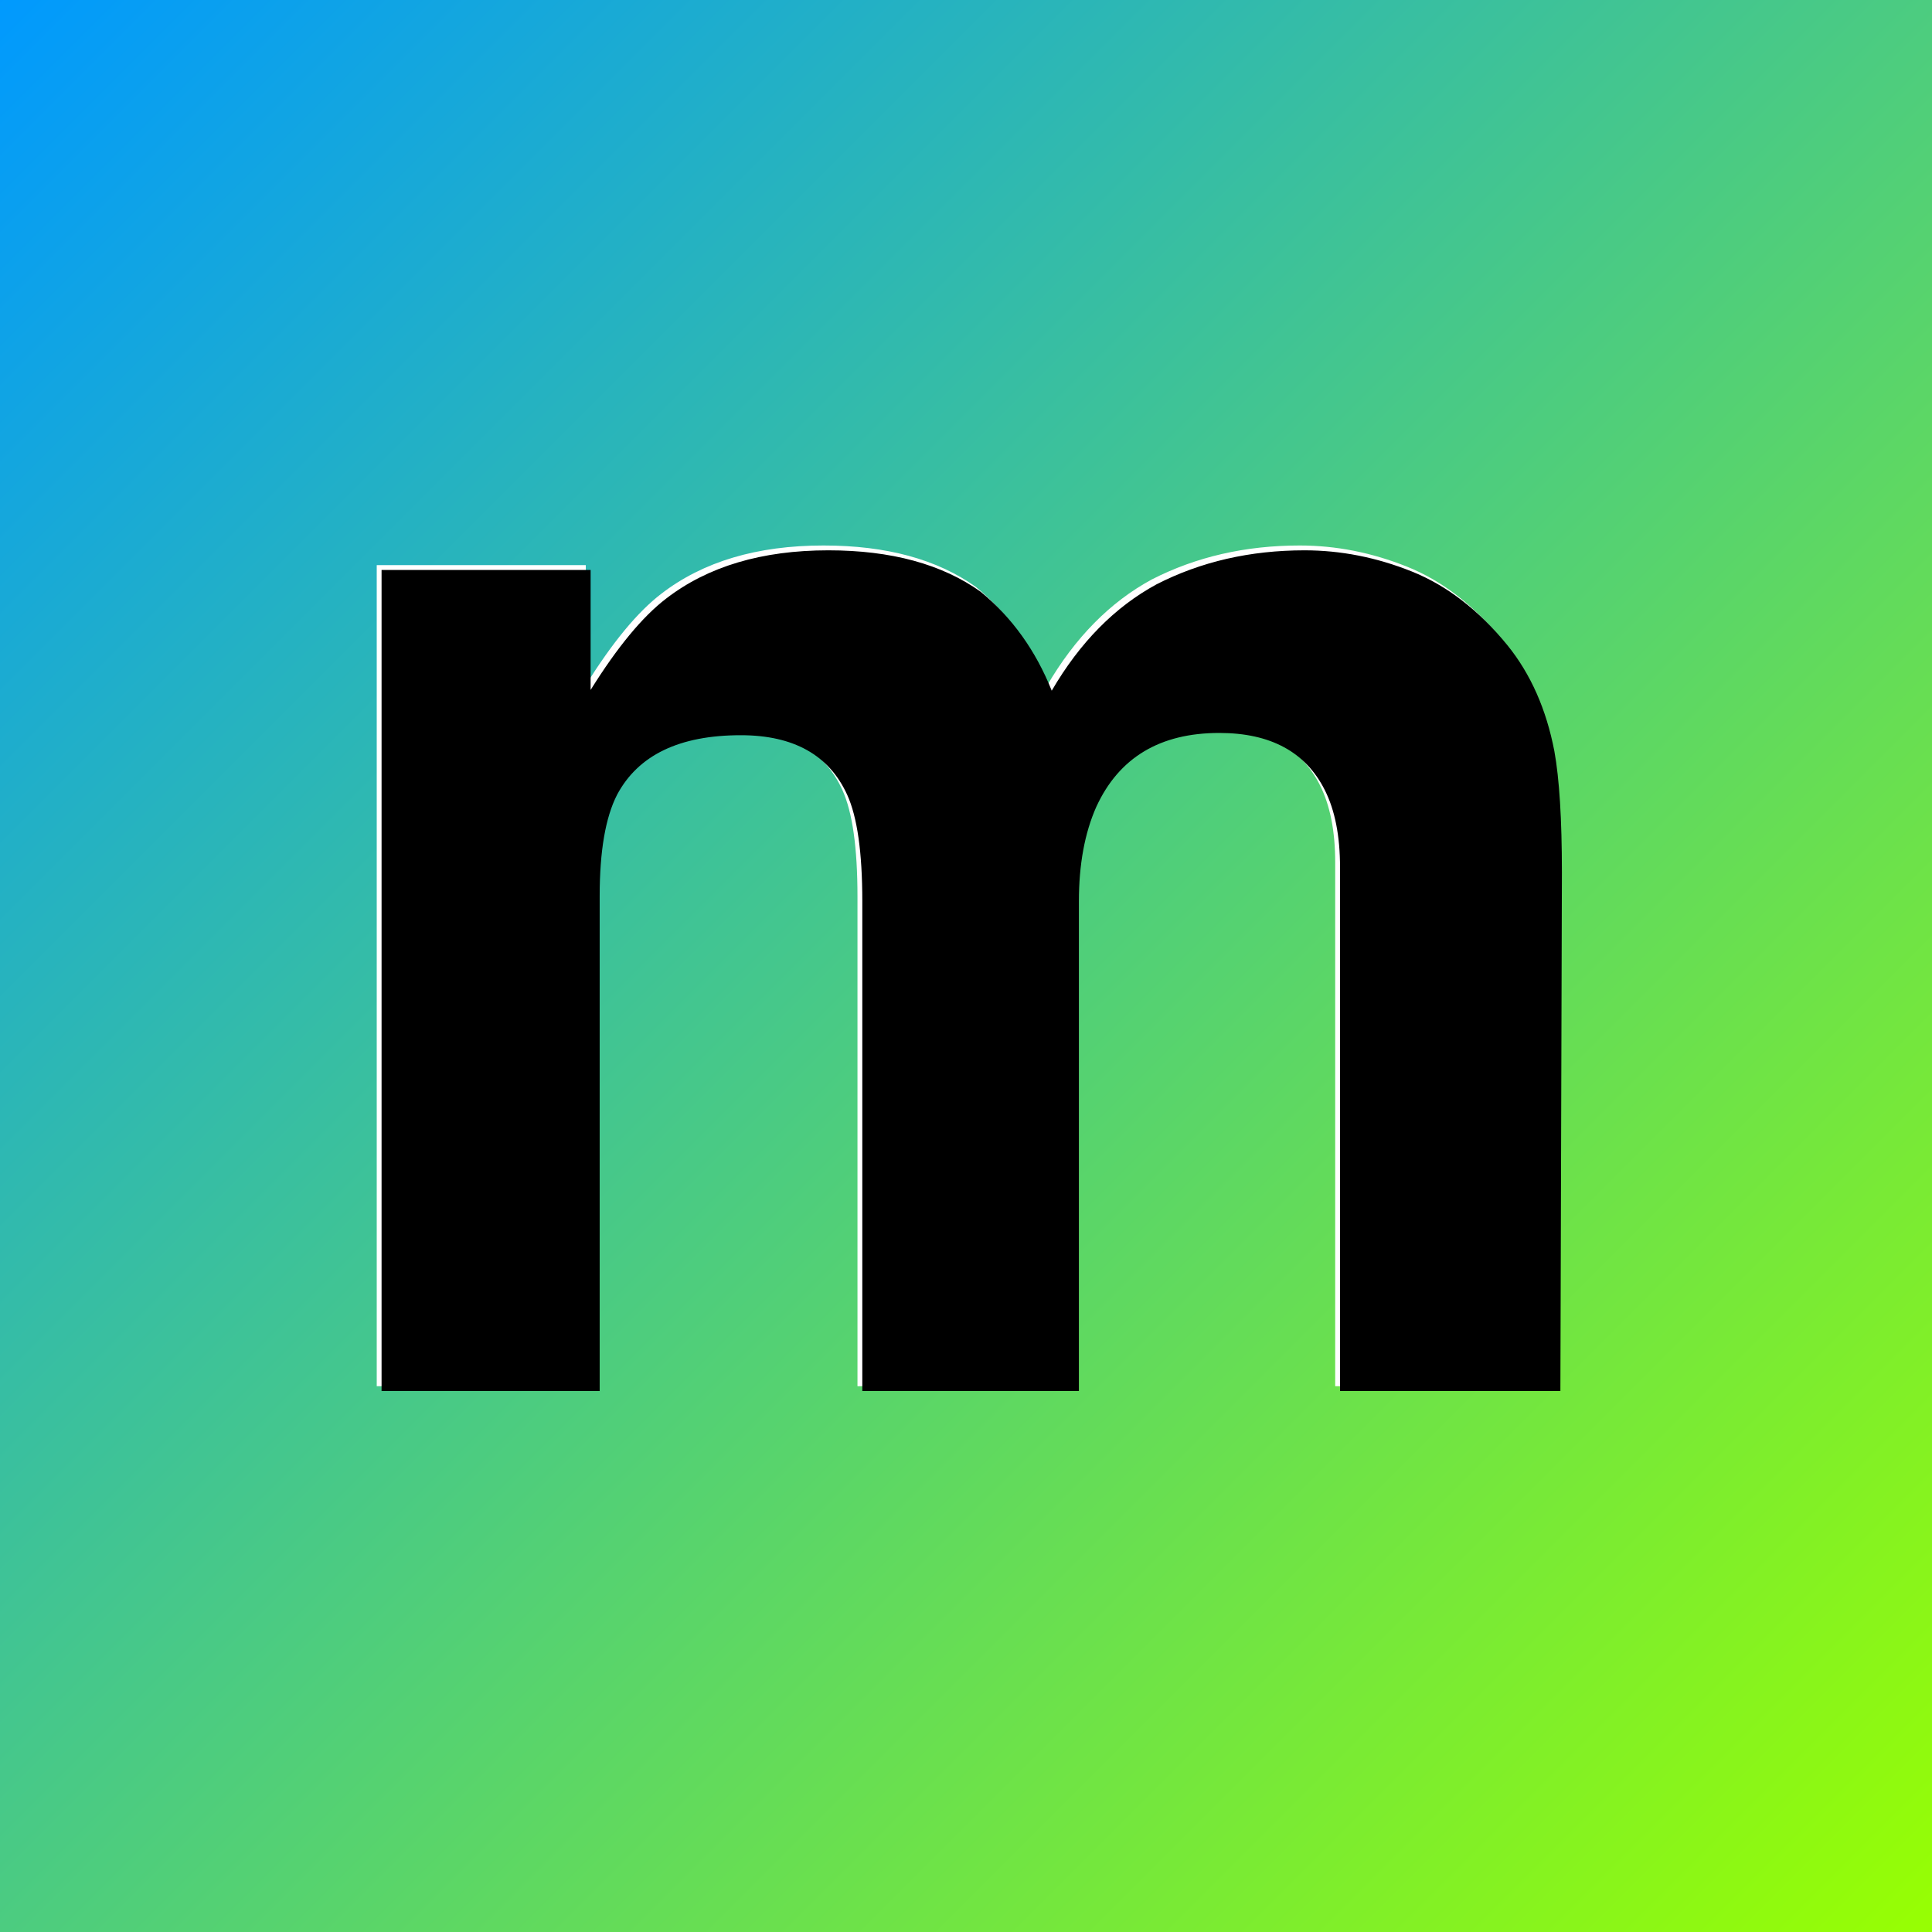 <svg xmlns="http://www.w3.org/2000/svg" xmlns:xlink="http://www.w3.org/1999/xlink" width="400" height="400" viewBox="0 0 400 400"><defs><linearGradient id="a" x1="0%" x2="100%" y1="0%" y2="100%"><stop offset="0%" stop-color="#09F"/><stop offset="100%" stop-color="#98FF01"/></linearGradient><filter id="c" width="100.4%" height="100.6%" x="-.2%" y="-.3%" filterUnits="objectBoundingBox"><feOffset dx="1" dy="1" in="SourceAlpha" result="shadowOffsetInner1"/><feComposite in="shadowOffsetInner1" in2="SourceAlpha" k2="-1" k3="1" operator="arithmetic" result="shadowInnerInner1"/><feColorMatrix in="shadowInnerInner1" values="0 0 0 0 0 0 0 0 0 0 0 0 0 0 0 0 0 0 0.5 0"/></filter><path id="b" d="M174.406,163.562 C170.656,155.333 163.312,151.219 152.375,151.219 C139.667,151.219 131.125,155.333 126.75,163.562 C124.354,168.25 123.156,175.229 123.156,184.5 L123.156,287 L78,287 L78,117 L121.281,117 L121.281,141.844 C126.802,132.99 132.01,126.688 136.906,122.938 C145.552,116.271 156.75,112.938 170.5,112.938 C183.521,112.938 194.042,115.802 202.062,121.531 C208.521,126.844 213.417,133.667 216.75,142 C222.583,132 229.823,124.656 238.469,119.969 C247.635,115.281 257.844,112.938 269.094,112.938 C276.594,112.938 283.99,114.396 291.281,117.312 C298.573,120.229 305.188,125.333 311.125,132.625 C315.917,138.562 319.146,145.854 320.812,154.5 C321.854,160.229 322.375,168.615 322.375,179.656 L322.062,287 L276.438,287 L276.438,178.562 C276.438,172.104 275.396,166.792 273.312,162.625 C269.354,154.708 262.062,150.75 251.438,150.75 C239.146,150.75 230.656,155.854 225.969,166.062 C223.573,171.479 222.375,177.99 222.375,185.594 L222.375,287 L177.531,287 L177.531,185.594 C177.531,175.49 176.49,168.146 174.406,163.562 Z"/></defs><g fill="none" fill-rule="evenodd"><rect width="400" height="400" fill="url(#a)"/><g fill-rule="nonzero"><use xlink:href="#b" fill="#FFF"/><use xlink:href="#b" fill="#000" filter="url(#c)"/></g></g></svg>
